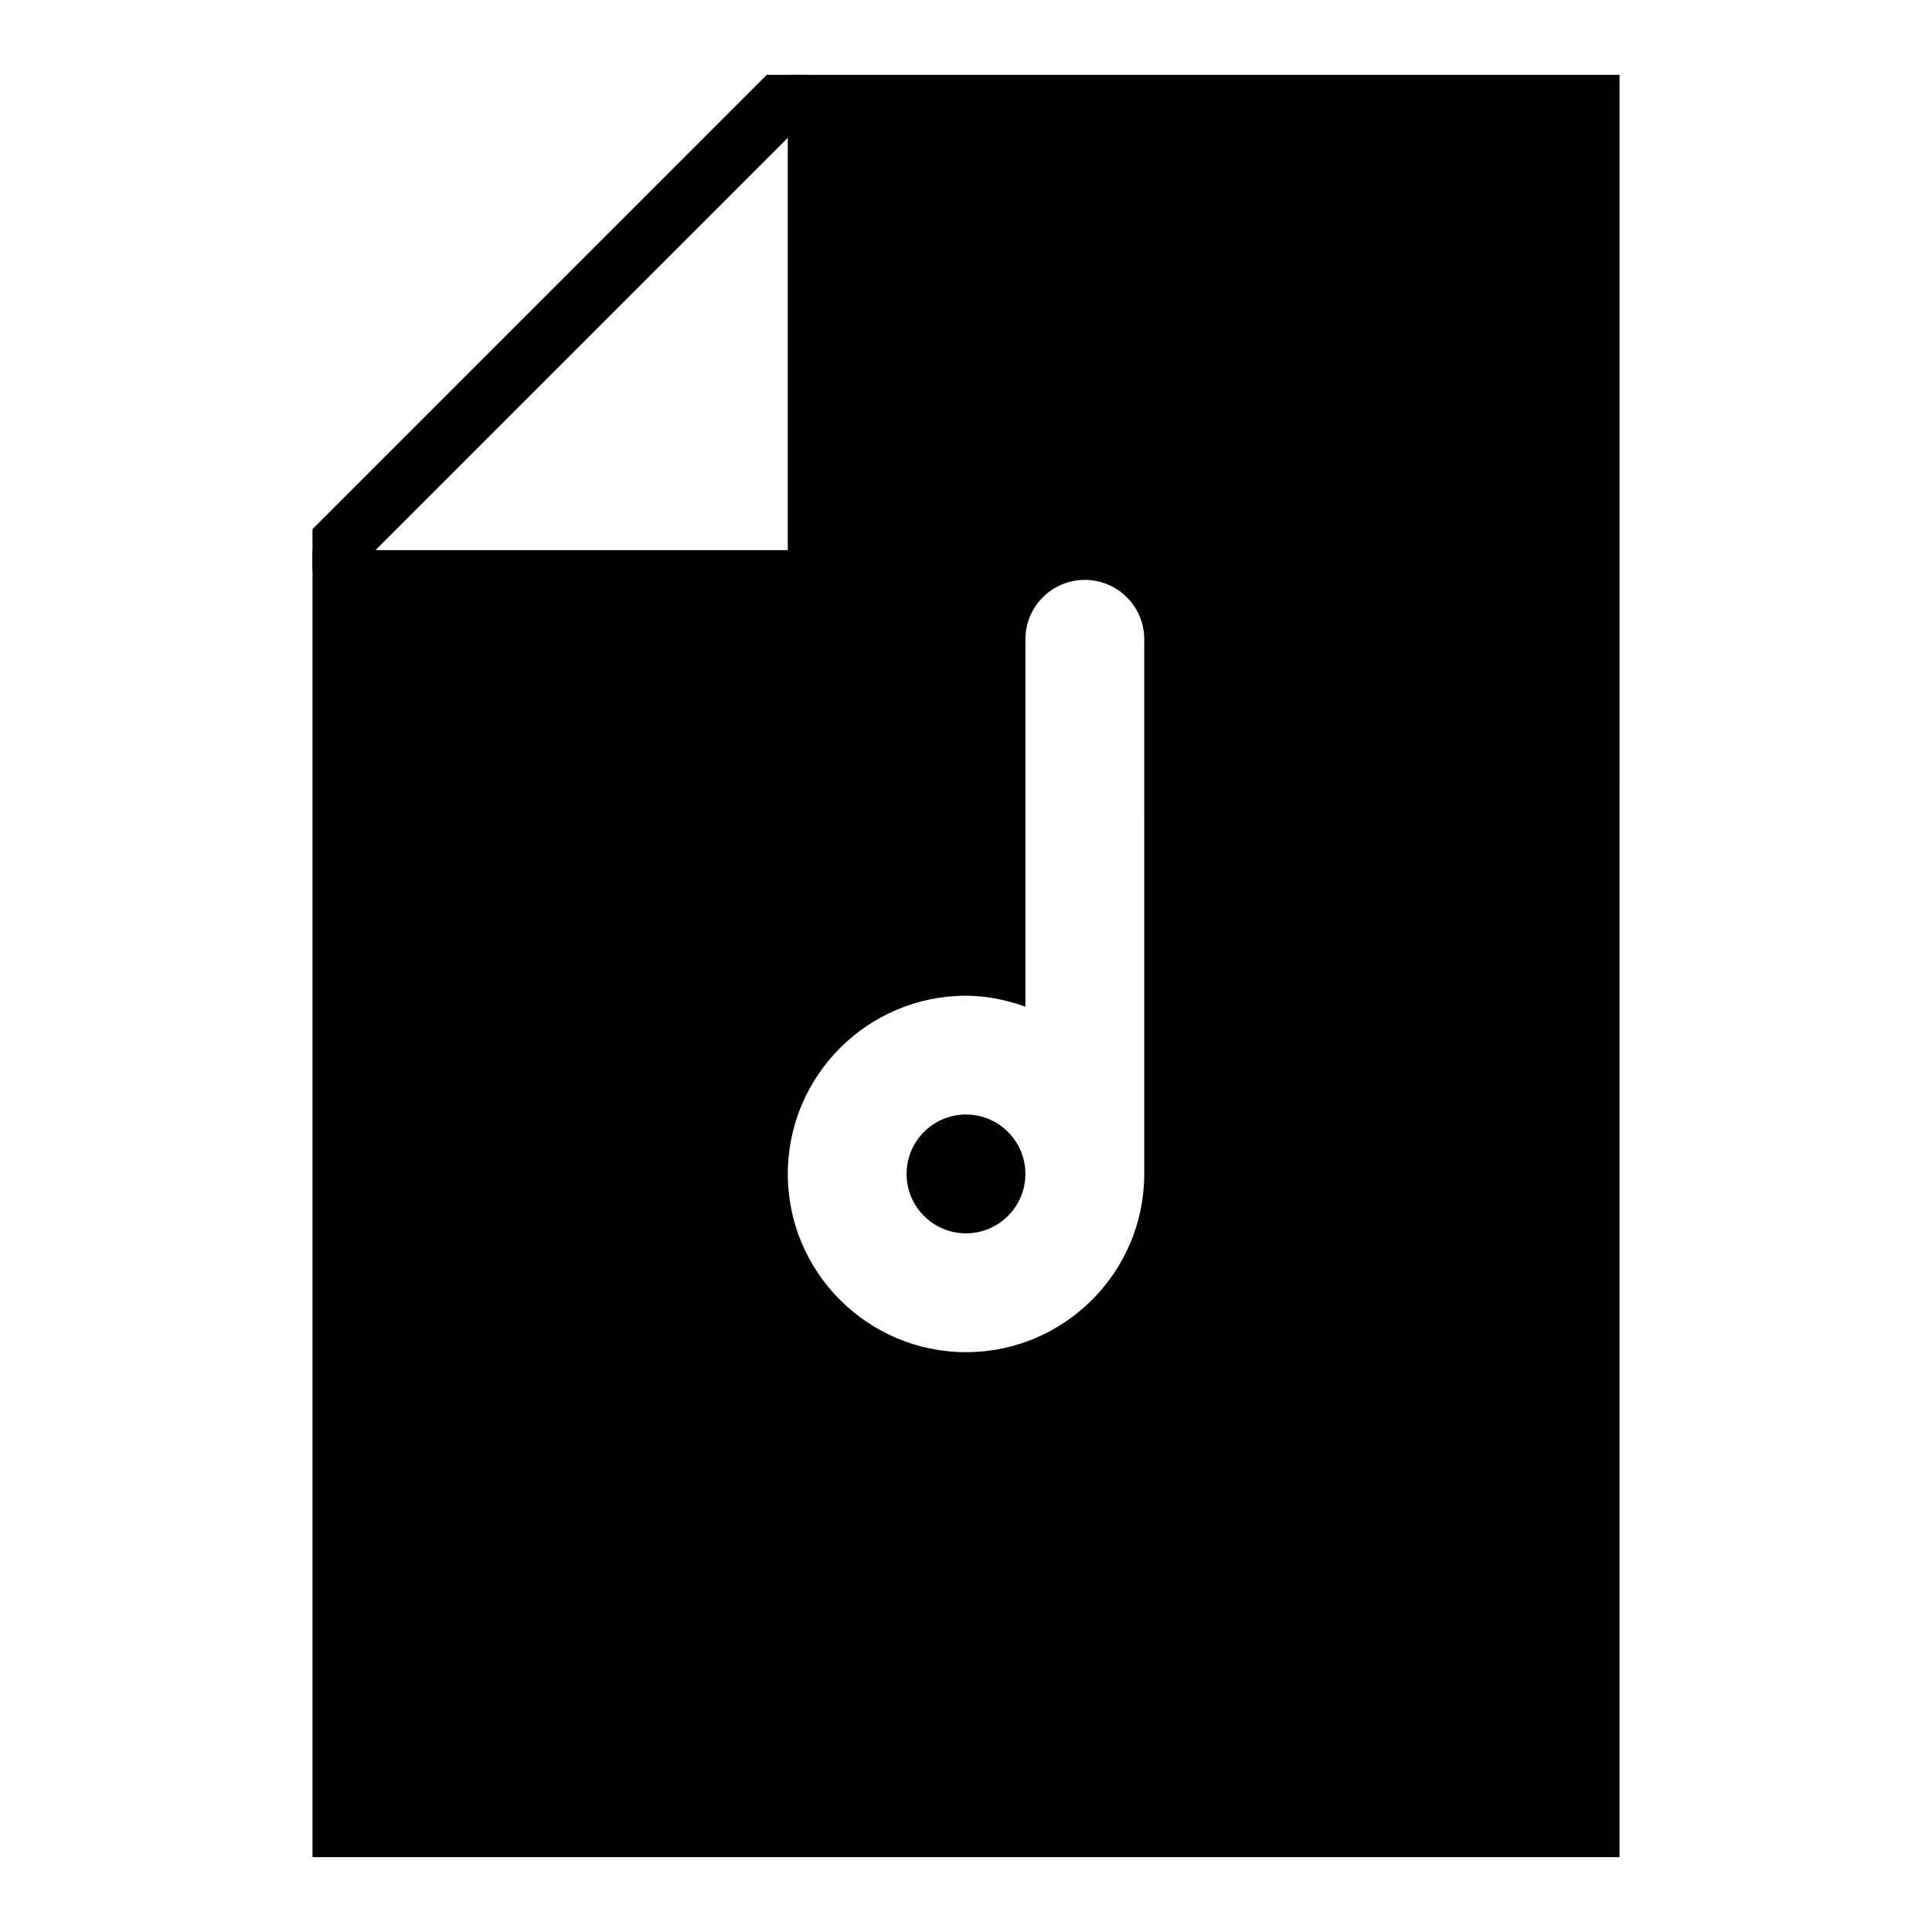 <?xml version="1.0" encoding="UTF-8"?>
<!-- Uploaded to: SVG Repo, www.svgrepo.com, Generator: SVG Repo Mixer Tools -->
<svg fill="#000000" width="800px" height="800px" version="1.1" viewBox="144 144 512 512" xmlns="http://www.w3.org/2000/svg">
 <g>
  <path d="m347.2 163.84-120.39 120.39v11.133h11.133l120.39-120.39v-11.133z"/>
  <path d="m415.74 455.1c0 8.695-7.047 15.746-15.742 15.746s-15.746-7.051-15.746-15.746c0-8.695 7.051-15.742 15.746-15.742s15.742 7.047 15.742 15.742"/>
  <path d="m352.77 163.84v125.95h-125.95v346.37h346.37l0.004-472.32zm94.465 291.27c0 26.047-21.188 47.23-47.23 47.23-26.047 0-47.23-21.188-47.23-47.23 0-26.047 21.188-47.23 47.23-47.23 5.547 0 10.797 1.137 15.742 2.902v-97.367c0-8.695 7.051-15.742 15.742-15.742 8.695 0 15.742 7.051 15.742 15.742z"/>
 </g>
</svg>